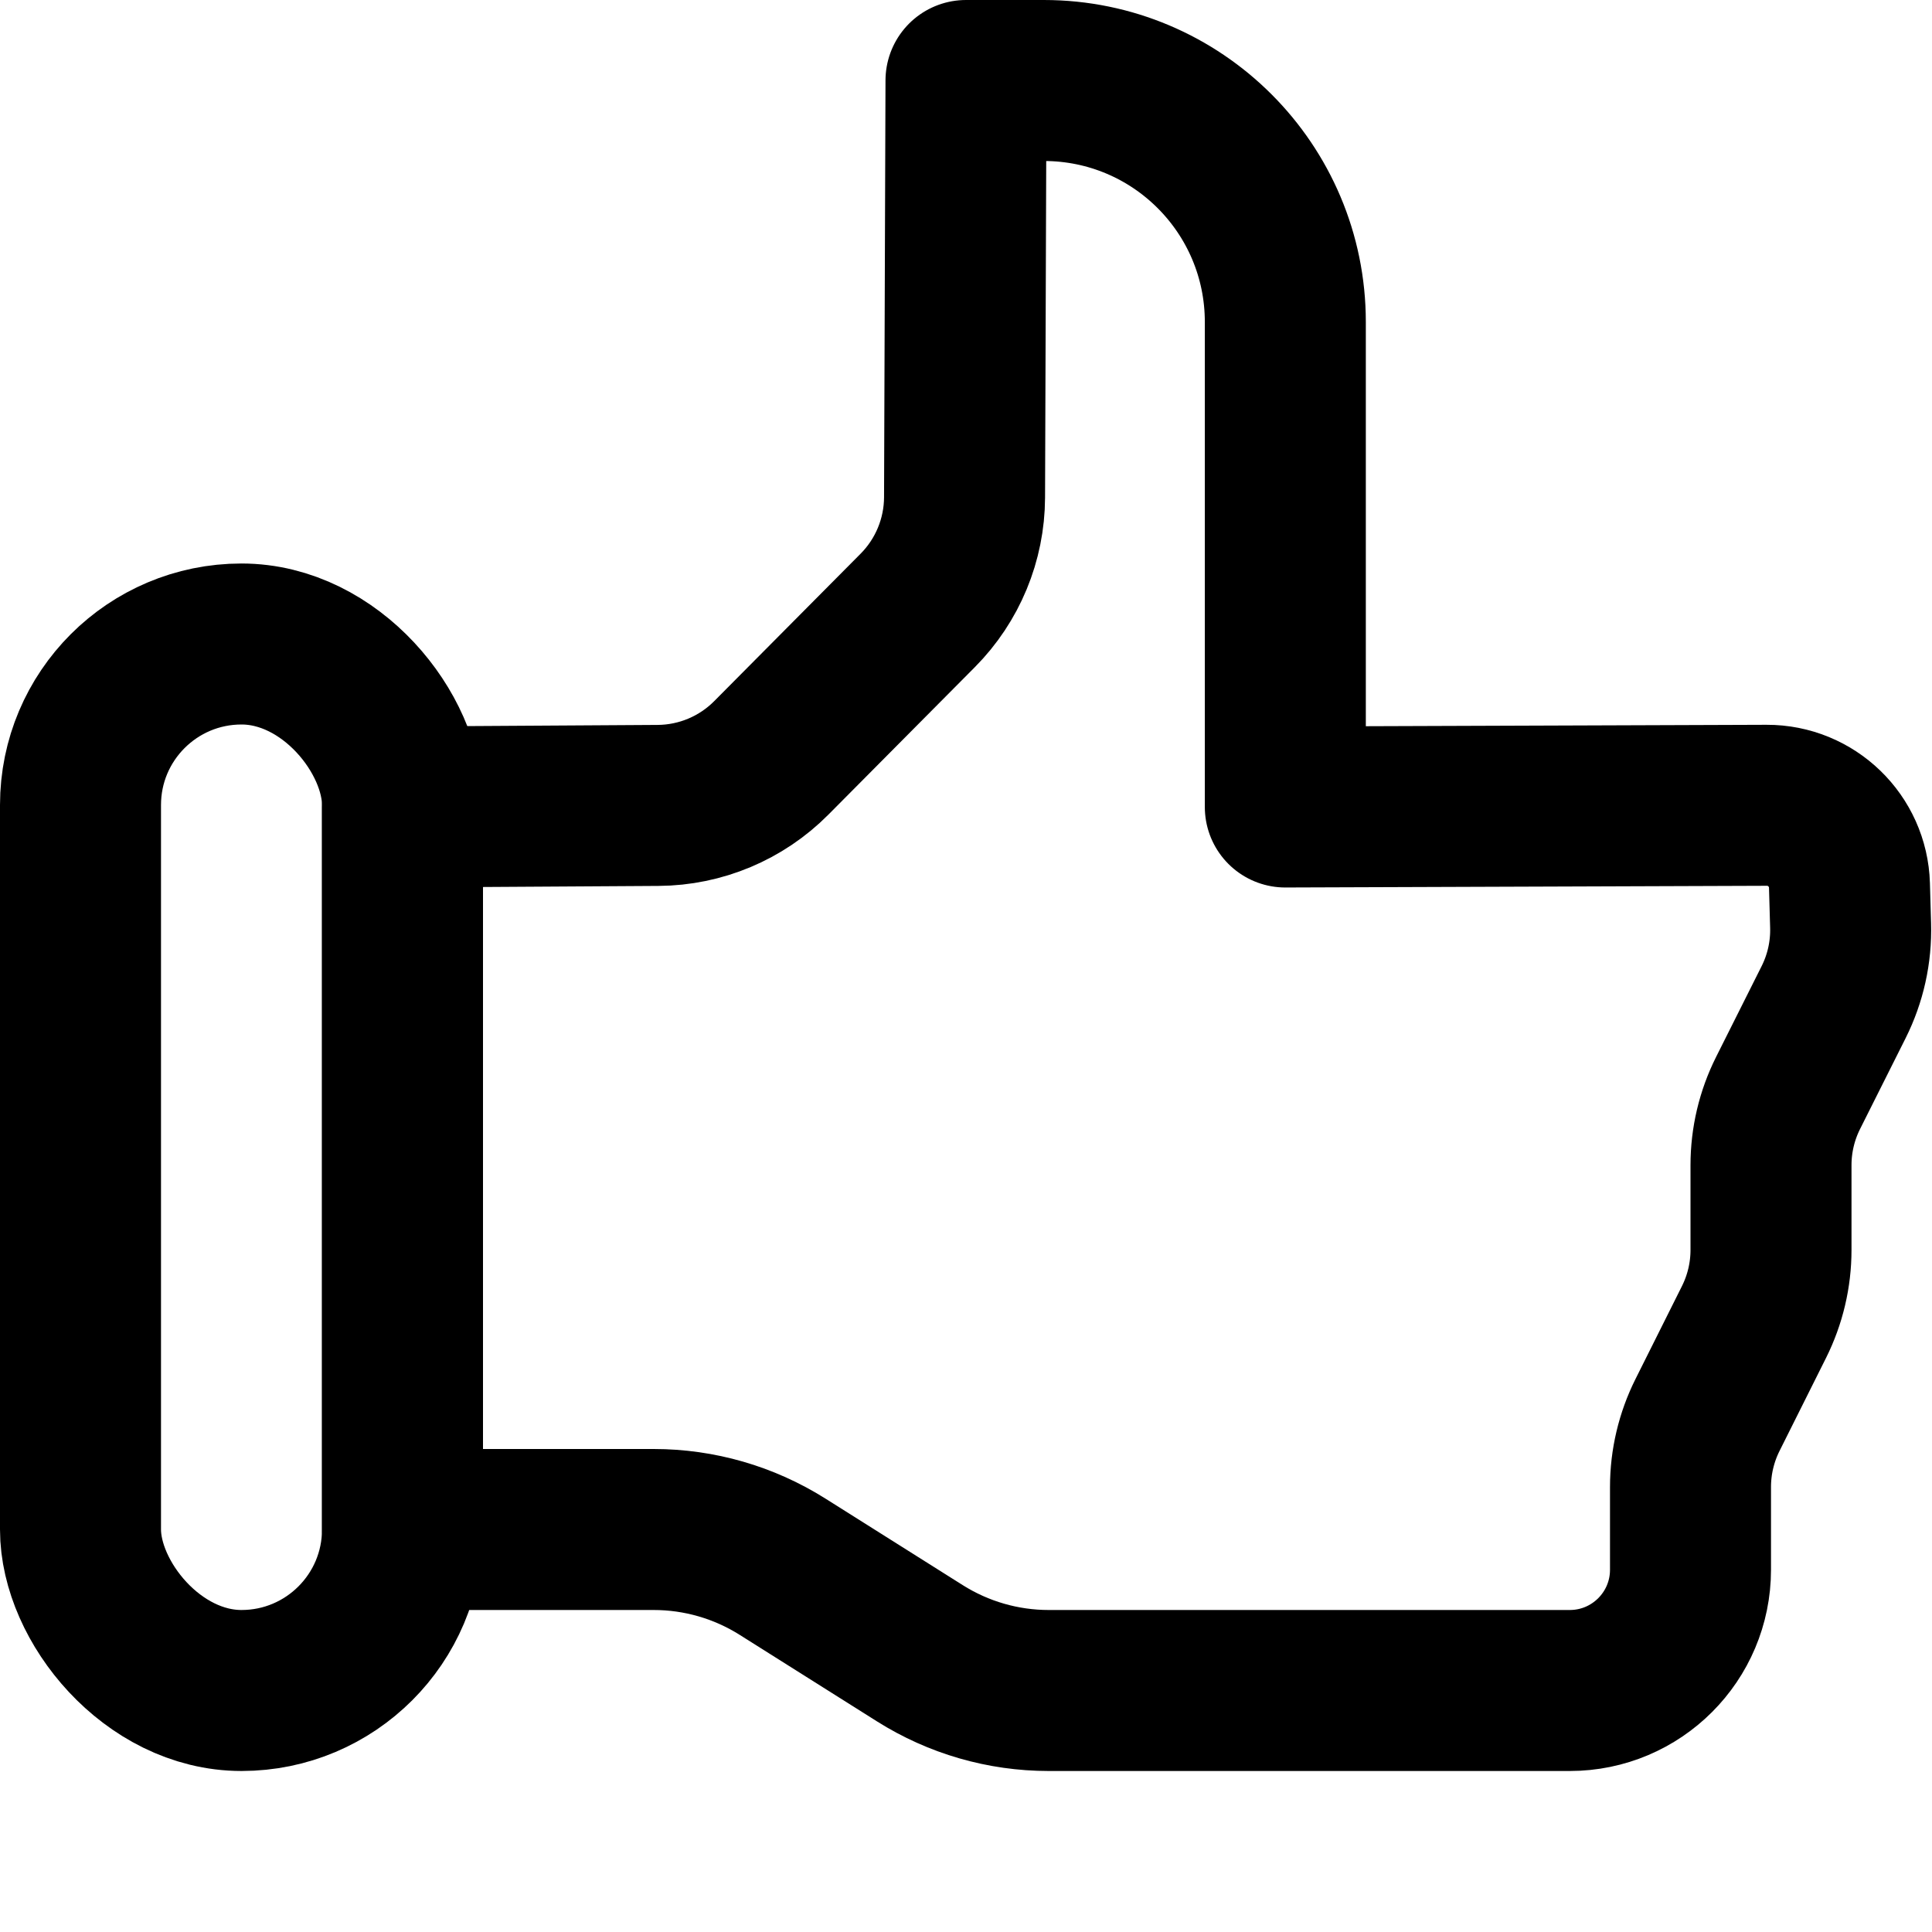 <svg xmlns="http://www.w3.org/2000/svg" viewBox="0 0 60 60" width="100%" height="100%">
  <g fill="none" fill-rule="evenodd" stroke-linecap="round" stroke-linejoin="round" transform="translate(2.5 2.5)">
    <rect width="10" height="32.5" y="17.5" stroke="currentColor" stroke-width="5" rx="5"/>
    <path stroke="currentColor" stroke-width="5" d="M44.937,25 L44.972,26.241 C44.996,27.067 44.814,27.887 44.443,28.626 L43.031,31.442 C42.682,32.138 42.5,32.905 42.5,33.684 L42.5,36.32 C42.5,37.096 42.319,37.861 41.972,38.556 L40.528,41.444 C40.181,42.139 40,42.904 40,43.68 L40,46.25 C40,48.321 38.321,50 36.25,50 L20.068,50 C18.652,50 17.265,49.599 16.068,48.844 L11.803,46.156 C10.605,45.401 9.219,45 7.803,45 L0,45 L0,45 L0,22.562 L7.937,22.513 C9.258,22.505 10.523,21.974 11.454,21.036 L16.003,16.455 C16.928,15.523 17.45,14.263 17.455,12.949 L17.5,-4.80027129e-12 L17.5,-4.80027129e-12 L19.917,-4.80027129e-12 C24.06,-5.59417552e-12 27.417,3.358 27.417,7.5 L27.417,22.562 L27.417,22.562 L42.364,22.509 C43.755,22.504 44.897,23.609 44.937,25 Z" transform="translate(10)"/>
  </g>
</svg>
